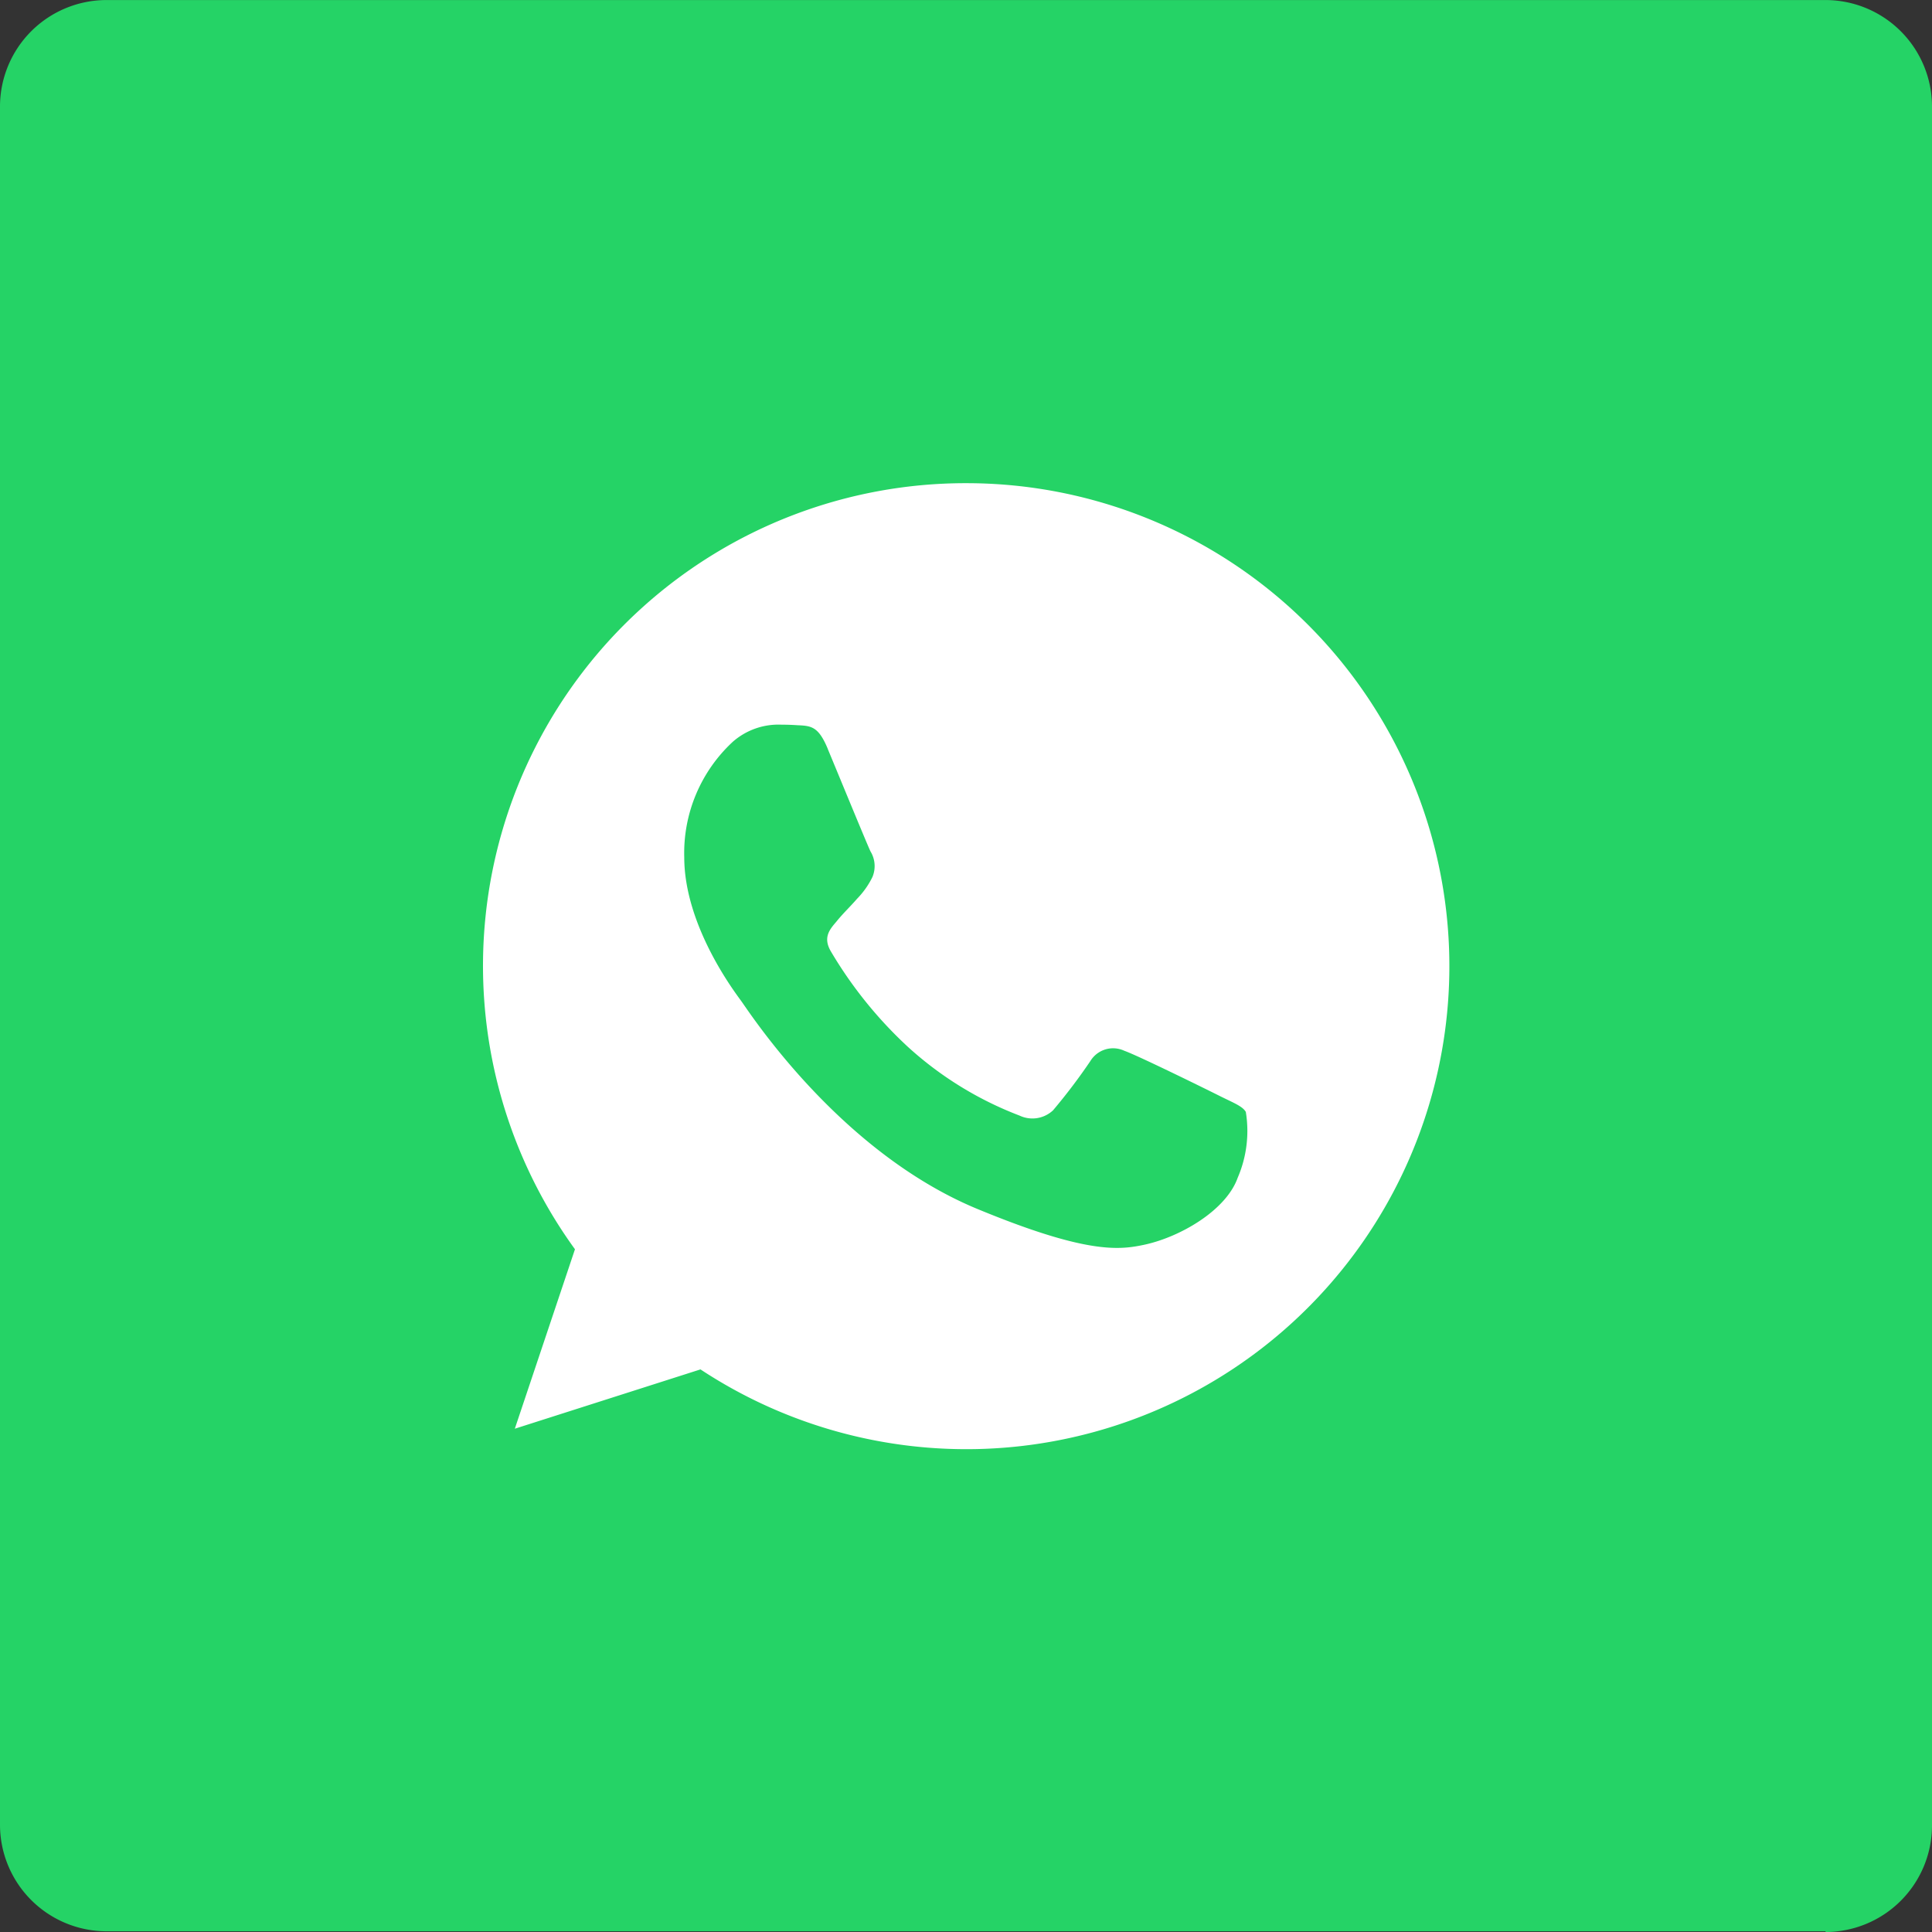 <?xml version="1.0" standalone="no"?><!DOCTYPE svg PUBLIC "-//W3C//DTD SVG 1.1//EN" "http://www.w3.org/Graphics/SVG/1.1/DTD/svg11.dtd"><svg class="icon" width="200px" height="200.00px" viewBox="0 0 1024 1024" version="1.1" xmlns="http://www.w3.org/2000/svg"><rect x="0" y="0" width="1024" height="1024" fill="#333333" stroke="none"/><path d="M967.603 1024a56.499 56.499 0 0 0 56.397-56.397V56.422a56.491 56.491 0 0 0-56.397-56.397H56.397A56.482 56.482 0 0 0 0 56.422v910.797a56.491 56.491 0 0 0 56.397 56.397h911.206z" fill="#25D366" /><path d="M511.94 256.094h0.128a256 256 0 1 1-140.8 469.717L272.862 757.248l31.881-95.113a255.829 255.829 0 0 1 207.198-406.042zM438.699 396.8c-4.881-11.657-8.593-12.109-16-12.416q-4.207-0.29-8.448-0.29a36.693 36.693 0 0 0-25.805 9.02 80.341 80.341 0 0 0-25.779 61.218c0 36.087 26.394 70.972 29.935 75.87 3.712 4.864 51.456 80 125.542 110.618 57.958 23.953 75.162 21.734 88.354 18.918 19.26-4.13 43.418-18.347 49.493-35.482a62.558 62.558 0 0 0 4.318-34.918c-1.792-3.098-6.682-4.864-14.08-8.576s-43.443-21.436-50.27-23.808a14.097 14.097 0 0 0-18.074 5.478 308.13 308.13 0 0 1-19.729 26.035 15.957 15.957 0 0 1-17.775 2.816 186.436 186.436 0 0 1-59.153-36.403 223.906 223.906 0 0 1-40.892-50.697c-4.309-7.407-0.452-11.699 2.953-15.684 3.703-4.591 7.253-7.834 10.965-12.126a44.305 44.305 0 0 0 8.158-11.546 14.967 14.967 0 0 0-1.05-13.602c-1.766-3.686-16.597-39.782-22.682-54.4z" fill="#FFFFFF" /></svg>